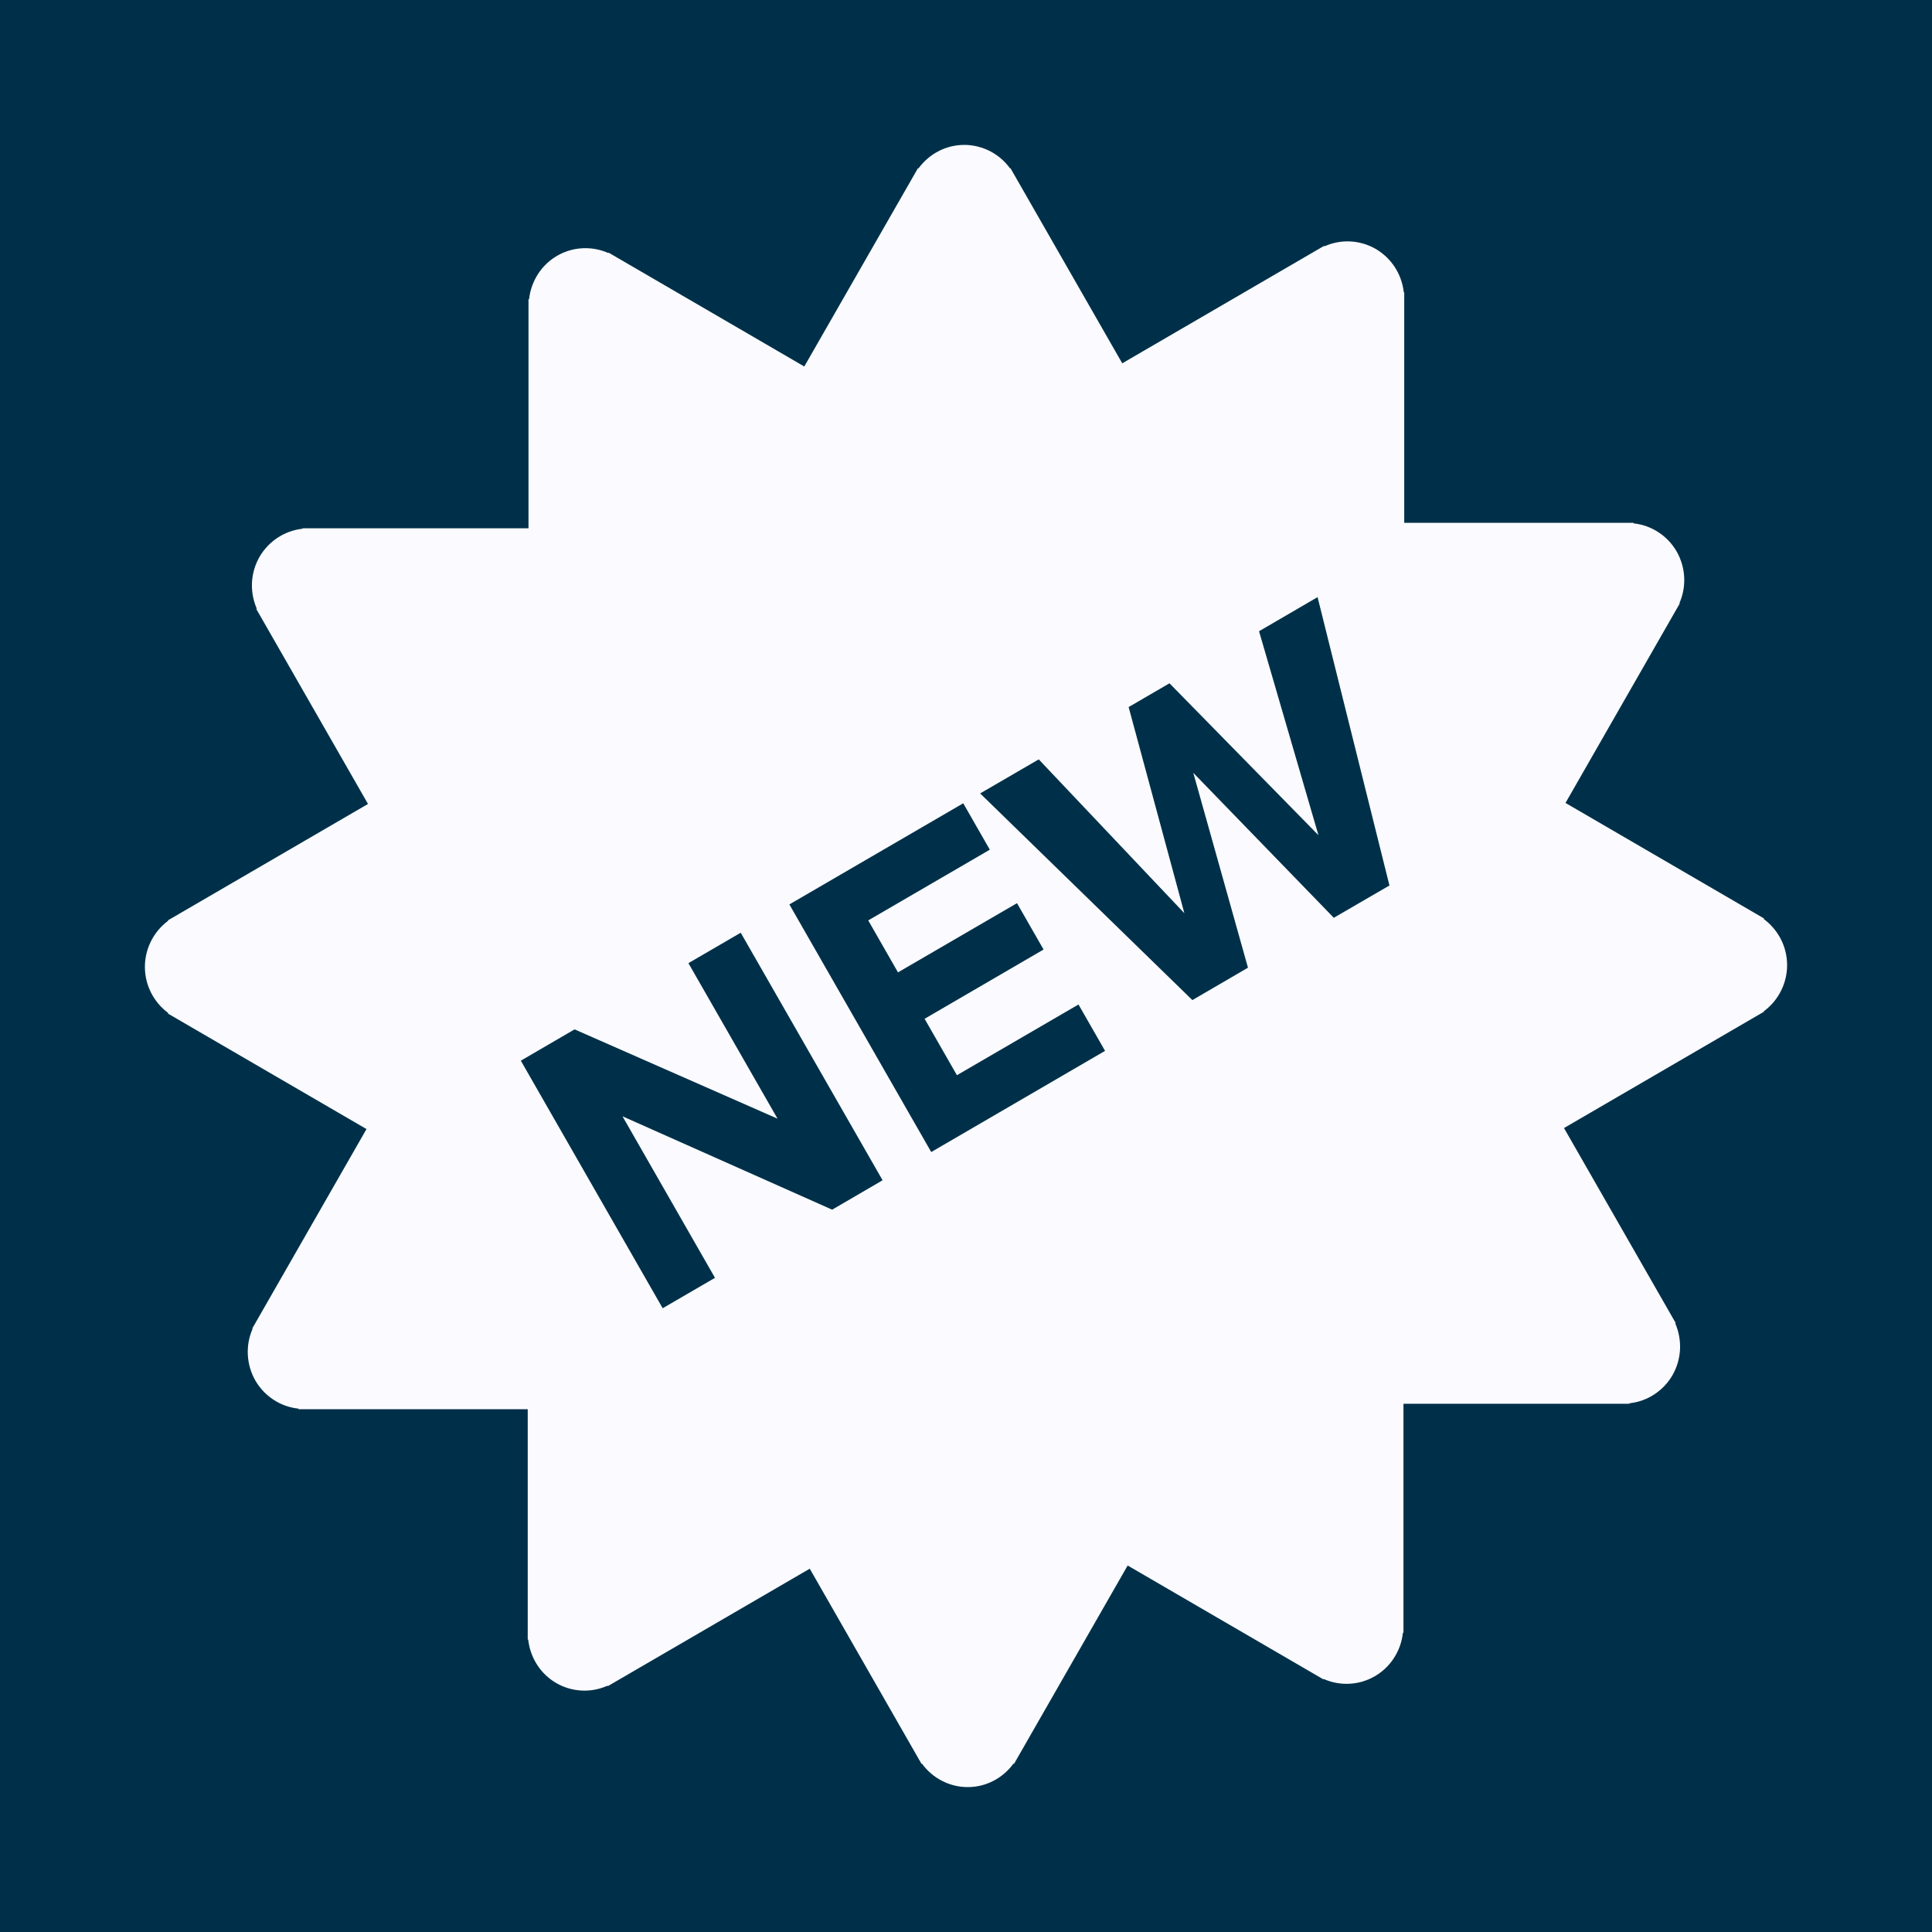 <?xml version="1.0" encoding="UTF-8"?> <svg xmlns="http://www.w3.org/2000/svg" width="40" height="40" viewBox="0 0 40 40" fill="none"><rect width="40" height="40" fill="#003049"></rect><path d="M37 19.982C37 19.589 36.808 19.243 36.516 19.027L36.523 19.016L32.412 16.624L34.778 12.494L34.77 12.489C34.845 12.319 34.879 12.133 34.869 11.947C34.859 11.762 34.806 11.581 34.714 11.419C34.621 11.258 34.492 11.121 34.337 11.02C34.182 10.918 34.005 10.855 33.821 10.836V10.824H29.073V6.054H29.064C29.044 5.869 28.981 5.691 28.881 5.535C28.78 5.379 28.644 5.249 28.485 5.155C28.324 5.062 28.144 5.009 27.959 4.999C27.774 4.989 27.59 5.024 27.421 5.1L27.415 5.09L23.235 7.522L20.92 3.481L20.912 3.486C20.803 3.336 20.66 3.213 20.496 3.129C20.331 3.045 20.149 3 19.965 3C19.574 3 19.231 3.193 19.016 3.487L19.006 3.481L16.652 7.588L12.601 5.231L12.596 5.239C12.427 5.164 12.243 5.13 12.058 5.14C11.874 5.149 11.694 5.203 11.534 5.296C11.374 5.389 11.238 5.519 11.137 5.676C11.037 5.832 10.974 6.01 10.954 6.195H10.942V10.938H6.264V10.947C6.08 10.967 5.903 11.03 5.749 11.132C5.594 11.233 5.465 11.37 5.372 11.531C5.28 11.692 5.227 11.873 5.217 12.06C5.208 12.246 5.242 12.431 5.316 12.602L5.306 12.608L7.619 16.645L3.477 19.055L3.482 19.063C3.333 19.173 3.212 19.317 3.128 19.483C3.044 19.649 3 19.832 3 20.018C3 20.411 3.192 20.758 3.484 20.974L3.477 20.985L7.588 23.376L5.222 27.506L5.23 27.511C5.155 27.681 5.121 27.867 5.131 28.052C5.141 28.238 5.194 28.419 5.286 28.581C5.379 28.742 5.508 28.879 5.663 28.98C5.818 29.082 5.995 29.145 6.179 29.164V29.176H10.926V33.946H10.936C10.976 34.309 11.178 34.648 11.515 34.845C11.675 34.938 11.855 34.991 12.04 35.001C12.225 35.011 12.409 34.976 12.579 34.9L12.584 34.91L16.765 32.478L19.079 36.519L19.088 36.514C19.197 36.664 19.339 36.787 19.504 36.871C19.668 36.955 19.85 37 20.035 37C20.425 37 20.769 36.807 20.983 36.513L20.994 36.519L23.347 32.412L27.399 34.769L27.404 34.761C27.573 34.836 27.757 34.87 27.941 34.86C28.126 34.851 28.305 34.797 28.465 34.704C28.626 34.611 28.762 34.481 28.862 34.324C28.963 34.168 29.026 33.99 29.045 33.805H29.057V29.063H33.736V29.053C33.92 29.034 34.096 28.97 34.251 28.869C34.406 28.767 34.535 28.631 34.628 28.47C34.72 28.308 34.773 28.127 34.783 27.941C34.792 27.755 34.758 27.569 34.684 27.398L34.694 27.393L32.381 23.355L36.523 20.945L36.518 20.937C36.667 20.827 36.788 20.684 36.872 20.518C36.956 20.352 37 20.168 37 19.982ZM17.229 25.045L12.888 23.112L14.803 26.456L13.72 27.086L10.783 21.96L11.896 21.312L16.098 23.161L14.253 19.941L15.336 19.311L18.273 24.436L17.229 25.045ZM19.28 23.852L16.343 18.725L19.943 16.631L20.493 17.592L17.976 19.056L18.592 20.132L21.056 18.699L21.606 19.659L19.143 21.093L19.812 22.261L22.329 20.797L22.879 21.757L19.28 23.852ZM27.615 19.002L24.706 16.001L25.838 20.035L24.687 20.706L20.293 16.427L21.506 15.722L24.521 18.907L23.367 14.639L24.213 14.147L27.297 17.292L26.067 13.069L27.279 12.363L28.767 18.333L27.615 19.002Z" fill="#FBFBFF"></path></svg> 